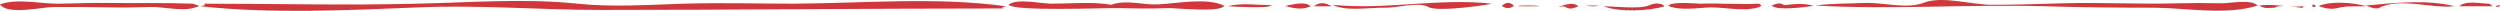 <svg xmlns="http://www.w3.org/2000/svg" viewBox="0 0 680 3" preserveAspectRatio="none"><path fill="#d1363a" d="M157.1 1c-14.3-1.5-29.5-.3-43.7 0-19.4.5-38.5 0-57.9 0 .1.1.2.2.3.4-.3.1-.6.1-1.3.3C73.7 3.8 94.3 2.8 114 2c16.4-.7 32.9.7 49.4.7 36.5 0 72.8-.4 109.5-.4l-.3-.3c.3-.1.7-.2 1-.3C254.7-.9 234.9.9 216 1c-10 0-19.9-.3-29.9 0-9.5.3-19.8 1-29 0zM523.4.7c-4.8 1.9-11.2-.1-16.2.1-4.4.2-8.9.1-13.4.7 20.9 1.2 41.4-.4 62.2.2 10.1.3 19.8.4 30.2.4 8.7.1 19.5 2.1 27.9-.6-1.9-1.8-7.4-.6-9.8-.6-4-.1-8-.1-12 0-10.5.3-20.9-.3-31.3 0-6.3.2-12.7.4-19.1.4-5.2.1-13.4-2.5-18.5-.6zM52.4 1C44.4.7 36.6.9 28.6.8c-4.3-.1-8.7.2-13 .2-4.8 0-11-1.5-15.6.2 2.1 3 11.5.7 14.6.7 4.8 0 10 0 14.9.1 3.8.1 7.6 0 11.5-.1 4-.1 9.4 1.6 13.2-.3-.7-.2-1.3-.5-1.8-.6zm280.6.6c-4.6-2.4-13.2-.6-18.1-.4-3.9.2-8.8-1.4-12.6.1-5.3-.9-11-.3-16.3-.3-2.9 0-9.1-1.5-11.6.2.2 2 27 .9 29.7 1 4.4.1 8.9.2 13.3 0 2.2-.1 14.4 1.3 15.6-.6zm55.5.3c2.4 1.5 17.2-.7 17.2-.9-14.4-1.6-28.9 1.8-43.2.3 3.6 1.9 10.1.7 14.1.8 3.2.1 9.4-1.7 11.9-.2zm89.7-.9c-5.3.3-10.4-.2-15.7 0-1.2 0-8-.7-8.7.6 3.2 1.4 8.2.5 11.6.4 3.8 0 10.4 1.4 13.7-.4-.2-.4-.5-.6-.9-.6zM647 2.2c5.6-3 14.4.2 20.6-.5-7.4-1.9-16.6-.9-24-.2 1.3.6 2.7 1 3.4.7zm-198.3-.8c-2.5 1.2-9.9.3-12.5.3 4.1 1.7 12.4 1.3 16.6 0-1-1-2.8-.9-4.1-.3zm187.1.8c2.5-.7 5.3-.4 7.9-.5-3.6-1-9.4-1.5-13-.1 1.6.7 3.4 1 5.1.6zm-17.1-.1c1.1-1 6.4-.1 7.8.1l-.3-.3c.3-.1.7-.2 1-.3-4.2.7-8.1-.7-12.6-.1 1.2 1 2.7.6 4.1.6zM677.1 1c-2.3 0-6.4-1-8.2.7h9.1c-.4-.3-.6-.5-.9-.7zm-191.8.4c-1.2-.9-2.3-.3-3.4.1 1.2 1.5 9.4.4 11.4.1-2.5-.8-5.4-.5-8-.2zm-139.5 0c-4 0-8-.7-11.9.3 1.9.1 11.8.7 11.9-.3zm3.8.2c2.6.8 4.7 1.1 6.9.1-1.7-1.5-4.9-.4-6.9-.1zm76.2.3c1.3.8 2.4.3 3.5-.2-1.4-1.3-4-.3-5.5.2.7-.1 1.5-.3 2 0zM360.6 1c-1.2-.3-2.2-.1-3.2.7h4.9c-.8-.3-1.2-.6-1.7-.7zm52.2.7h5.8c0-.3-5.8-.3-5.8 0zm-1-.1c-1-1.1-2.1-1.1-3.3 0 1.1.8 2.2.8 3.3 0zm23-.1h-3.5c1.1.2 2.3.4 3.5 0zM680 1.4c-.4.1-.8.1-1.2.2 0 .3 1.2.5 1.2-.2zm-51.1.3c.7.4 1 .3.9-.2-.6-.4-.9-.3-.9.2z"/></svg>